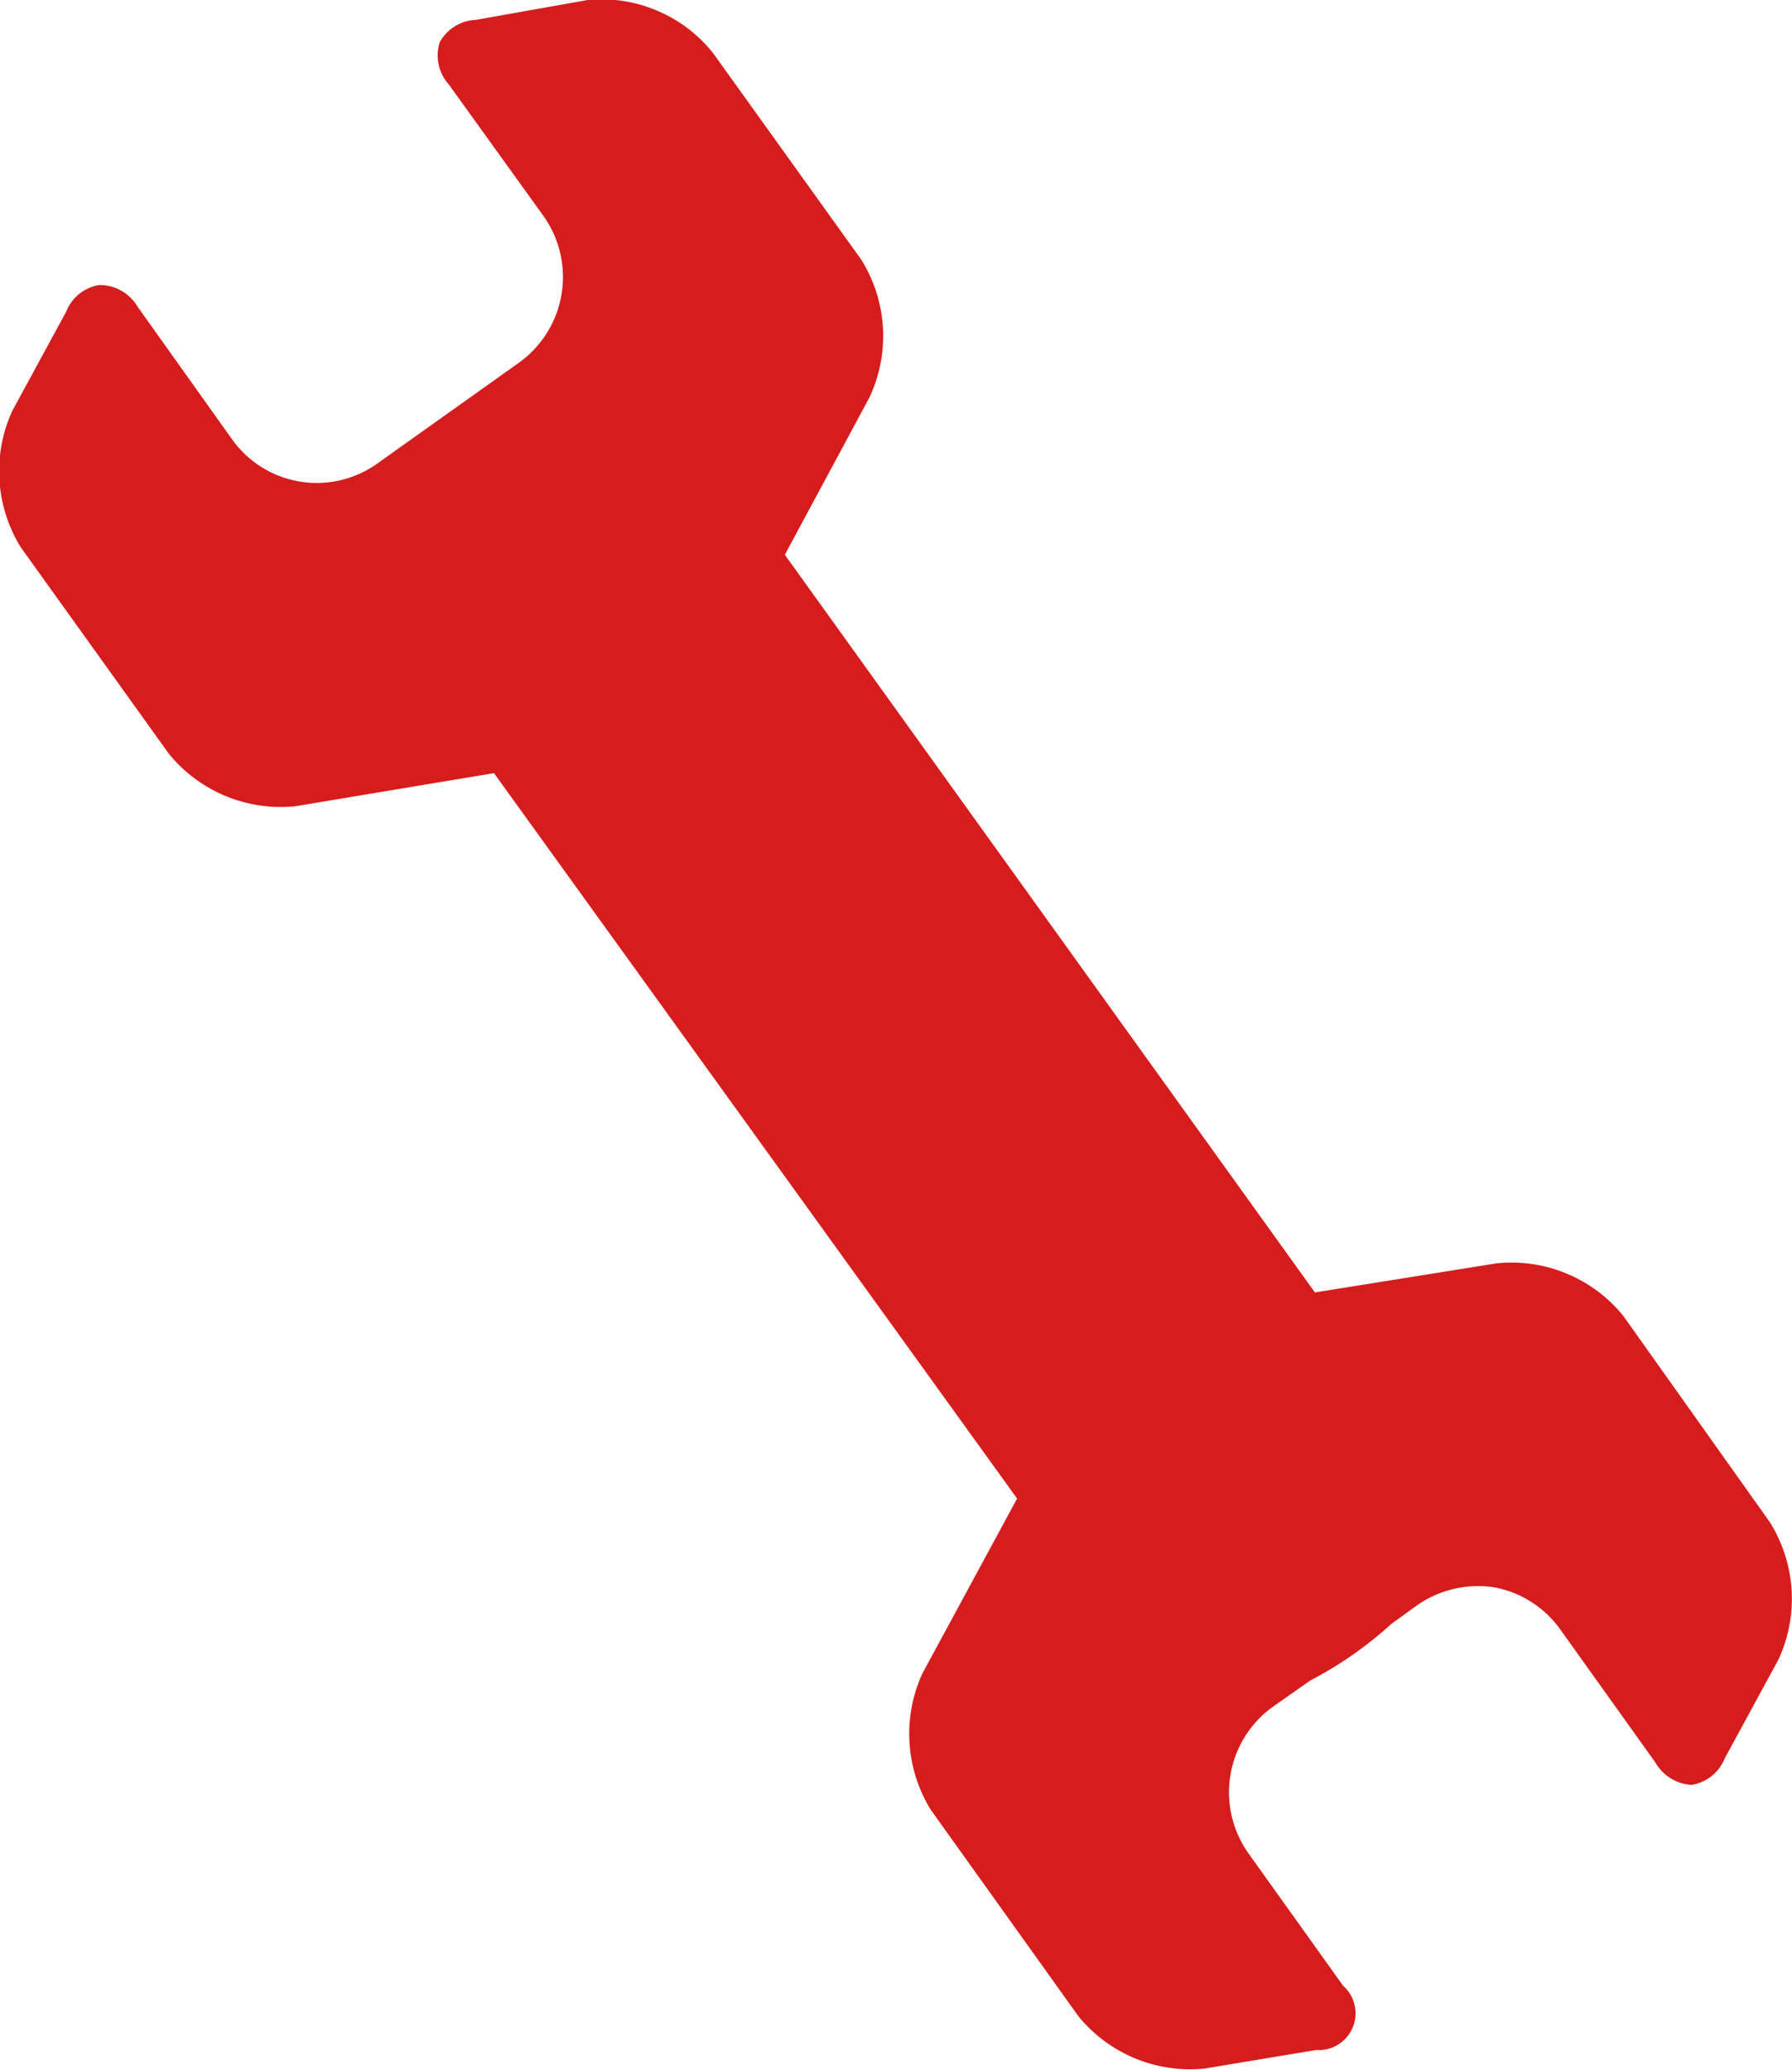 <svg xmlns="http://www.w3.org/2000/svg" viewBox="0 0 54.09 62.46"><g id="レイヤー_2" data-name="レイヤー 2"><g id="レイヤー_1-2" data-name="レイヤー 1"><path d="M45.18,38.12,39.69,39l-16-22.26L26.24,12A4.35,4.35,0,0,0,26,7.84L21.53,1.61A4.31,4.31,0,0,0,17.74,0L14.36.6a1.3,1.3,0,0,0-1.09.68,1.31,1.31,0,0,0,.27,1.26l2.88,4a3.18,3.18,0,0,1-.75,4.4L11.37,14A3.14,3.14,0,0,1,7,13.25l-2.85-4A1.33,1.33,0,0,0,3,8.6a1.29,1.29,0,0,0-1,.8l-1.63,3a4.37,4.37,0,0,0,.26,4.12L5.1,22.75a4.36,4.36,0,0,0,3.81,1.58l6-1L30.7,45.22,27.84,50.5a4.37,4.37,0,0,0,.26,4.12l4.45,6.22a4.35,4.35,0,0,0,3.81,1.58l3.37-.56a1.11,1.11,0,0,0,.81-1.94l-2.86-4a3.18,3.18,0,0,1,.73-4.41l1.14-.8A11.63,11.63,0,0,0,42,49l.76-.55a3.22,3.22,0,0,1,2.35-.55,3.16,3.16,0,0,1,2,1.29l2.86,4a1.34,1.34,0,0,0,1.09.67,1.3,1.3,0,0,0,1-.8l1.63-3a4.36,4.36,0,0,0-.27-4.13L49,39.71A4.35,4.35,0,0,0,45.18,38.12Z" style="fill:#d61d1d"/></g></g></svg>